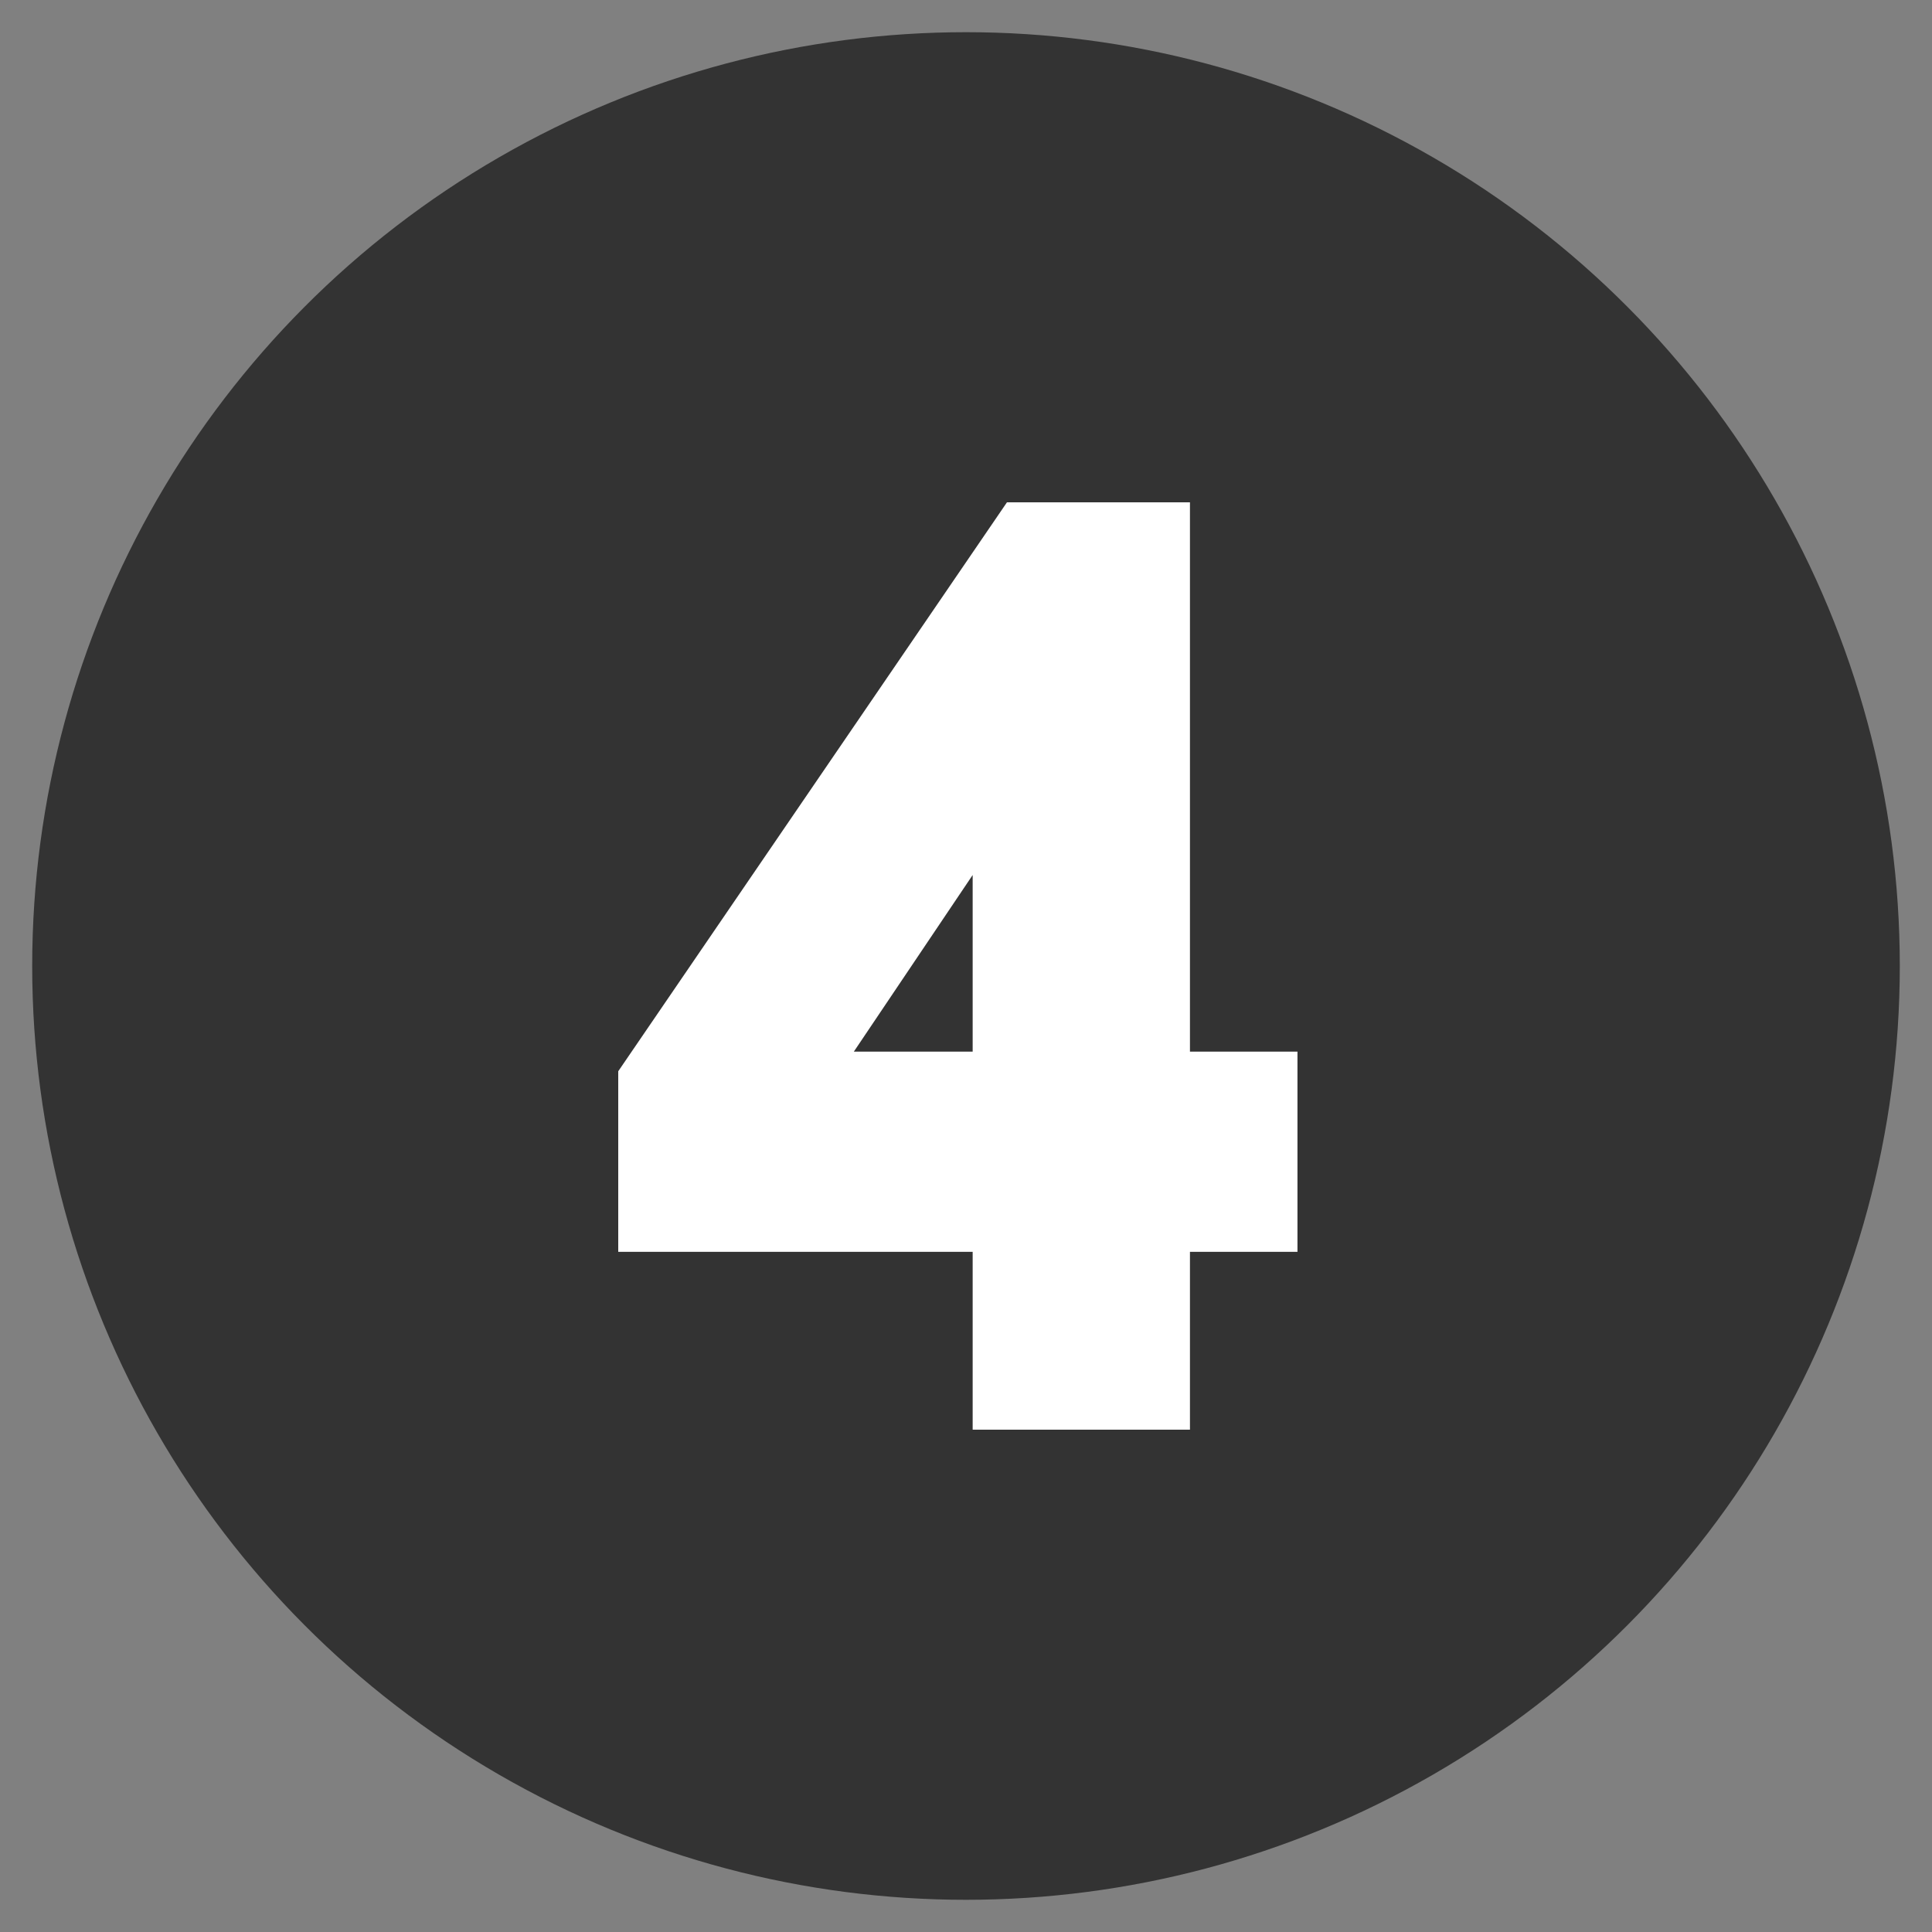 <svg width="60" height="60" viewBox="0 0 60 60" fill="none" xmlns="http://www.w3.org/2000/svg">
<rect x="0" y="0" width="60" height="60" fill="#808080" stroke="none"/>
<circle cx="30" cy="30" r="29" fill="#333333"/>
<path d="M36.955 15.6H31.272L19.2 33.269V38.877H30.207V44.4H36.955V38.877H40.294V32.659H36.955V15.6ZM26.517 32.659L30.207 27.174V32.659H26.517Z" fill="white"/>
</svg>
